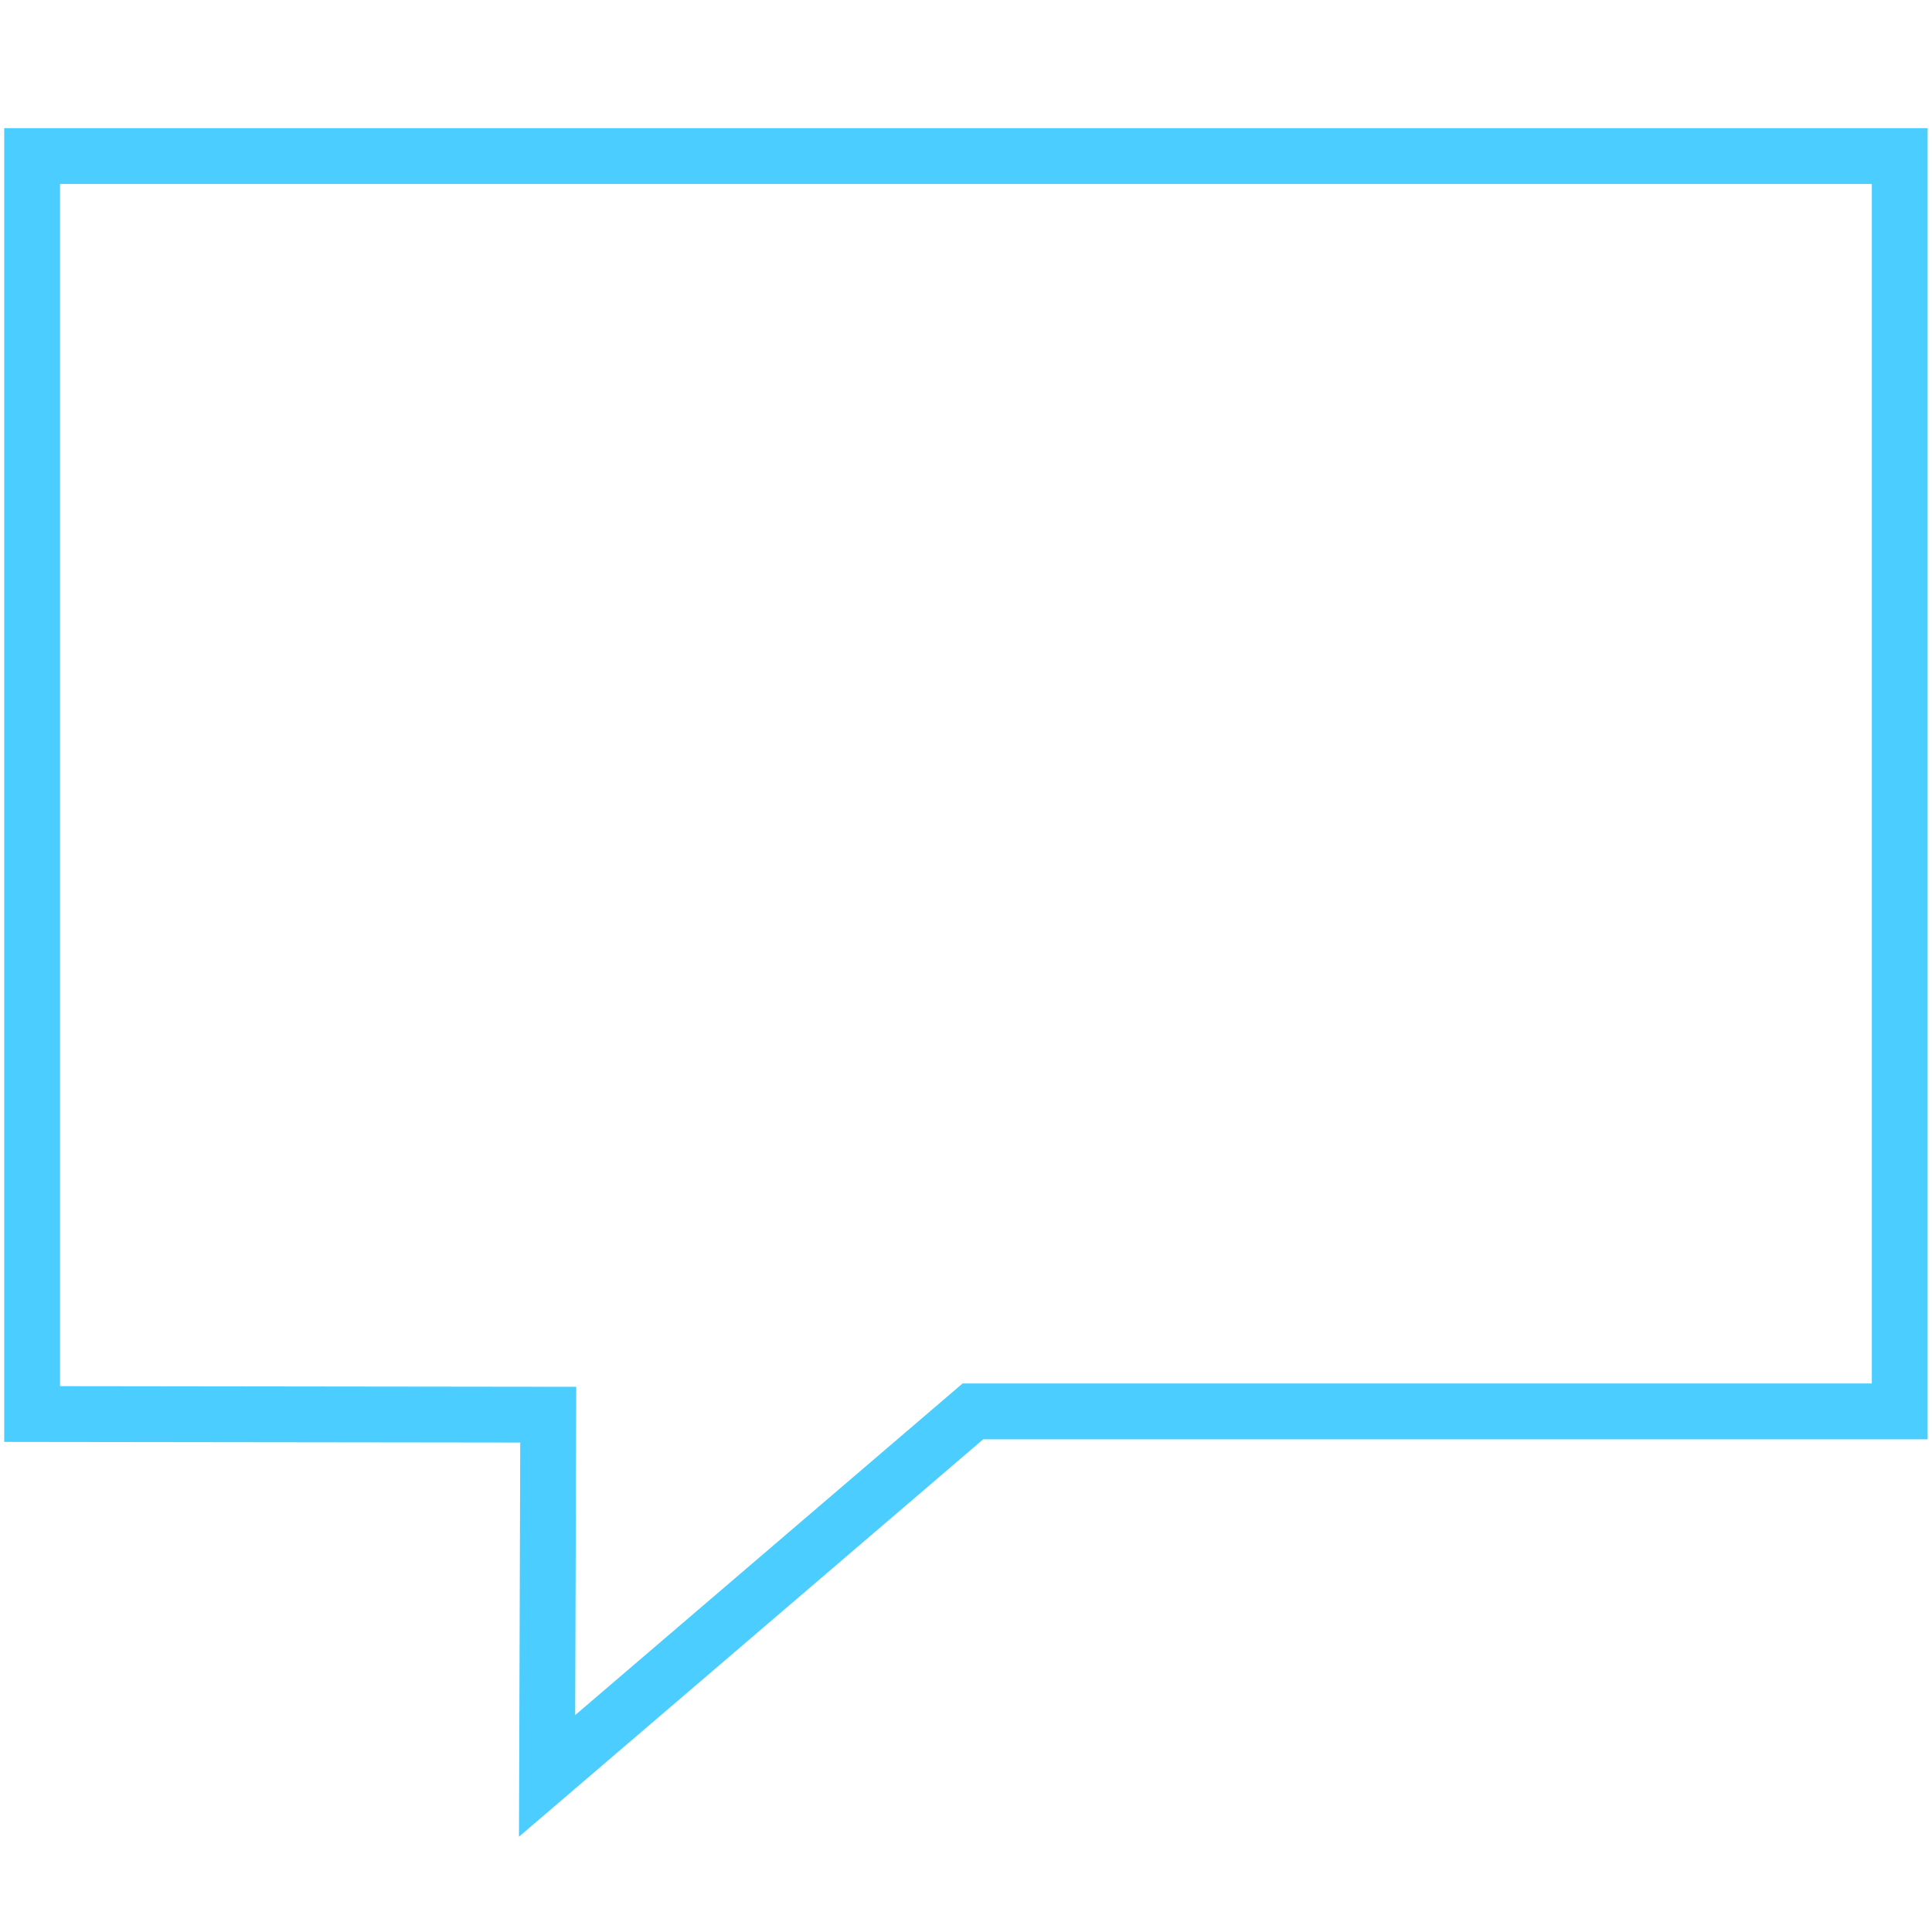 <?xml version="1.0" encoding="utf-8"?>
<!-- Generator: Adobe Illustrator 14.0.0, SVG Export Plug-In . SVG Version: 6.00 Build 43363)  -->
<!DOCTYPE svg PUBLIC "-//W3C//DTD SVG 1.1//EN" "http://www.w3.org/Graphics/SVG/1.1/DTD/svg11.dtd">
<svg version="1.1" id="Ebene_1" xmlns="http://www.w3.org/2000/svg" xmlns:xlink="http://www.w3.org/1999/xlink" x="0px" y="0px"
	 width="30px" height="30px" viewBox="0 0 30 30" enable-background="new 0 0 30 30" xml:space="preserve">
<rect x="-0.002" display="none" fill="#E020CE" width="30.002" height="30"/>
<g id="fakturierung" display="none">
	<polygon display="inline" fill="none" stroke="#4BCEFF" points="5.923,29.42 5.923,6.992 12.346,0.5 24.076,0.5 24.076,29.38 
		22.268,28.583 20.422,29.5 18.615,28.623 16.77,29.458 14.962,28.623 13.192,29.5 11.385,28.623 9.5,29.458 7.731,28.665 	"/>
	<polyline display="inline" fill="none" stroke="#4BCEFF" points="5.923,6.992 12.231,6.992 12.231,0.5 	"/>
	<line display="inline" fill="none" stroke="#4BCEFF" x1="10.039" y1="15.437" x2="16.807" y2="15.437"/>
	<line display="inline" fill="none" stroke="#4BCEFF" x1="10.02" y1="17.373" x2="16.791" y2="17.373"/>
	<path display="inline" fill="none" stroke="#4BCEFF" d="M19.537,12.09c0,0-0.885-1.591-4.346-1.353c0,0-2.191,0.438-2.615,1.634
		c0,0-0.922,1.712-0.729,2.988l0.077,1.99c0,0,0.346,2.75,2.154,3.744c0,0,1.27,0.718,3.383,0.239c0,0,1.385-0.358,2.076-1.593"/>
</g>
<g id="taschenrechner" display="none">
	<g display="inline">
		<path fill="none" stroke="#4BCEFF" stroke-width="0.967" d="M26.241,28.963c0,0.296-0.241,0.537-0.537,0.537H4.296
			c-0.295,0-0.537-0.241-0.537-0.537V1.037c0-0.295,0.242-0.537,0.537-0.537h21.408c0.296,0,0.537,0.242,0.537,0.537V28.963z"/>
	</g>
	<g display="inline">
		<path fill="none" stroke="#4BCEFF" stroke-width="0.967" d="M22.938,8.808c0,0.295-0.241,0.537-0.537,0.537H7.602
			c-0.295,0-0.537-0.242-0.537-0.537V4.296c0-0.295,0.242-0.537,0.537-0.537H22.4c0.296,0,0.537,0.242,0.537,0.537V8.808z"/>
	</g>
	<g display="inline">
		<path fill="none" stroke="#4BCEFF" stroke-width="0.967" d="M22.471,14.938c0,0.295-0.241,0.537-0.537,0.537h-2.648
			c-0.296,0-0.537-0.242-0.537-0.537v-1.812c0-0.295,0.241-0.537,0.537-0.537h2.648c0.296,0,0.537,0.242,0.537,0.537V14.938z"/>
	</g>
	<g display="inline">
		<path fill="none" stroke="#4BCEFF" stroke-width="0.967" d="M22.564,24.773c0,0.296-0.241,0.537-0.537,0.537h-2.742
			c-0.296,0-0.537-0.241-0.537-0.537v-6.374c0-0.296,0.241-0.537,0.537-0.537h2.742c0.296,0,0.537,0.241,0.537,0.537V24.773z"/>
	</g>
	<circle display="inline" fill="none" stroke="#4BCEFF" stroke-width="0.967" cx="9.35" cy="14.079" r="1.49"/>
	<circle display="inline" fill="none" stroke="#4BCEFF" stroke-width="0.967" cx="14.966" cy="14.079" r="1.489"/>
	<circle display="inline" fill="none" stroke="#4BCEFF" stroke-width="0.967" cx="9.35" cy="18.795" r="1.49"/>
	<circle display="inline" fill="none" stroke="#4BCEFF" stroke-width="0.967" cx="14.966" cy="18.795" r="1.489"/>
	<circle display="inline" fill="none" stroke="#4BCEFF" stroke-width="0.967" cx="9.35" cy="23.505" r="1.49"/>
	<circle display="inline" fill="none" stroke="#4BCEFF" stroke-width="0.967" cx="14.966" cy="23.505" r="1.489"/>
</g>
<g id="kalender" display="none">
	<rect x="0.568" y="6.064" display="inline" fill="none" stroke="#4BCEFF" width="28.822" height="23.436"/>
	<line display="inline" fill="none" stroke="#4BCEFF" x1="0.568" y1="9.467" x2="29.434" y2="9.467"/>
	<line display="inline" fill="none" stroke="#4BCEFF" x1="5.006" y1="6.064" x2="13.275" y2="1.429"/>
	<line display="inline" fill="none" stroke="#4BCEFF" x1="24.859" y1="6.069" x2="16.662" y2="1.382"/>
	<circle display="inline" fill="none" stroke="#4BCEFF" cx="14.988" cy="2.541" r="2.042"/>
	<circle display="inline" fill="#4BCEFF" cx="11.467" cy="14.016" r="0.507"/>
	<circle display="inline" fill="#4BCEFF" cx="14.965" cy="14.016" r="0.507"/>
	<circle display="inline" fill="#4BCEFF" cx="18.464" cy="14.042" r="0.507"/>
	<circle display="inline" fill="#4BCEFF" cx="21.935" cy="14.042" r="0.507"/>
	<circle display="inline" fill="#4BCEFF" cx="25.433" cy="14.016" r="0.507"/>
	<circle display="inline" fill="#4BCEFF" cx="4.498" cy="18.021" r="0.507"/>
	<circle display="inline" fill="#4BCEFF" cx="7.996" cy="18.021" r="0.508"/>
	<circle display="inline" fill="#4BCEFF" cx="11.467" cy="17.994" r="0.507"/>
	<circle display="inline" fill="#4BCEFF" cx="14.965" cy="18.021" r="0.507"/>
	<circle display="inline" fill="#4BCEFF" cx="18.438" cy="18.021" r="0.508"/>
	<circle display="inline" fill="#4BCEFF" cx="21.908" cy="18.021" r="0.508"/>
	<circle display="inline" fill="#4BCEFF" cx="25.433" cy="17.994" r="0.507"/>
	<circle display="inline" fill="#4BCEFF" cx="4.498" cy="21.492" r="0.507"/>
	<circle display="inline" fill="#4BCEFF" cx="7.969" cy="21.492" r="0.507"/>
	<circle display="inline" fill="#4BCEFF" cx="11.467" cy="21.492" r="0.507"/>
	<circle display="inline" fill="#4BCEFF" cx="14.939" cy="21.492" r="0.507"/>
	<circle display="inline" fill="#4BCEFF" cx="18.438" cy="21.492" r="0.508"/>
	<circle display="inline" fill="#4BCEFF" cx="21.962" cy="21.52" r="0.507"/>
	<circle display="inline" fill="#4BCEFF" cx="25.433" cy="21.52" r="0.507"/>
	<circle display="inline" fill="#4BCEFF" cx="4.472" cy="25.498" r="0.507"/>
	<circle display="inline" fill="#4BCEFF" cx="7.996" cy="25.471" r="0.508"/>
	<circle display="inline" fill="#4BCEFF" cx="11.467" cy="25.471" r="0.507"/>
	<circle display="inline" fill="#4BCEFF" cx="14.965" cy="25.471" r="0.507"/>
	<circle display="inline" fill="#4BCEFF" cx="18.438" cy="25.471" r="0.508"/>
</g>
<g id="schnittstelle" display="none">
	<circle display="inline" fill="none" stroke="#4BCEFF" cx="14.998" cy="15" r="14.5"/>
	<path display="inline" fill="none" stroke="#4BCEFF" stroke-linecap="round" d="M5.23,8.971c0,0,4.105-0.173,5.402,1.643"/>
	<path display="inline" fill="none" stroke="#4BCEFF" stroke-linecap="round" d="M5.402,20.986c0,0,5.576,0.95,7.002-5.144
		c0,0,0.389-6.526,5.618-6.872l6.267,0.043"/>
	<path display="inline" fill="none" stroke="#4BCEFF" stroke-linecap="round" d="M14.393,19.301c0,0,1.383,1.642,3.889,1.686h6.182"
		/>
	<line display="inline" fill="none" stroke="#4BCEFF" stroke-linecap="round" x1="18.281" y1="4.778" x2="24.289" y2="9.014"/>
	<line display="inline" fill="none" stroke="#4BCEFF" stroke-linecap="round" x1="24.289" y1="9.014" x2="18.238" y2="13.207"/>
	<line display="inline" fill="none" stroke="#4BCEFF" stroke-linecap="round" x1="18.325" y1="16.75" x2="24.463" y2="20.986"/>
	<line display="inline" fill="none" stroke="#4BCEFF" stroke-linecap="round" x1="24.463" y1="20.986" x2="18.238" y2="25.221"/>
</g>
<g id="sprechblase">
	<polygon fill="none" stroke="#4BCEFF" stroke-width="0.867" points="0.499,21.957 0.499,2.423 29.499,2.423 29.499,21.916 
		15.107,21.916 8.495,27.576 8.513,21.967 	"/>
</g>
</svg>
